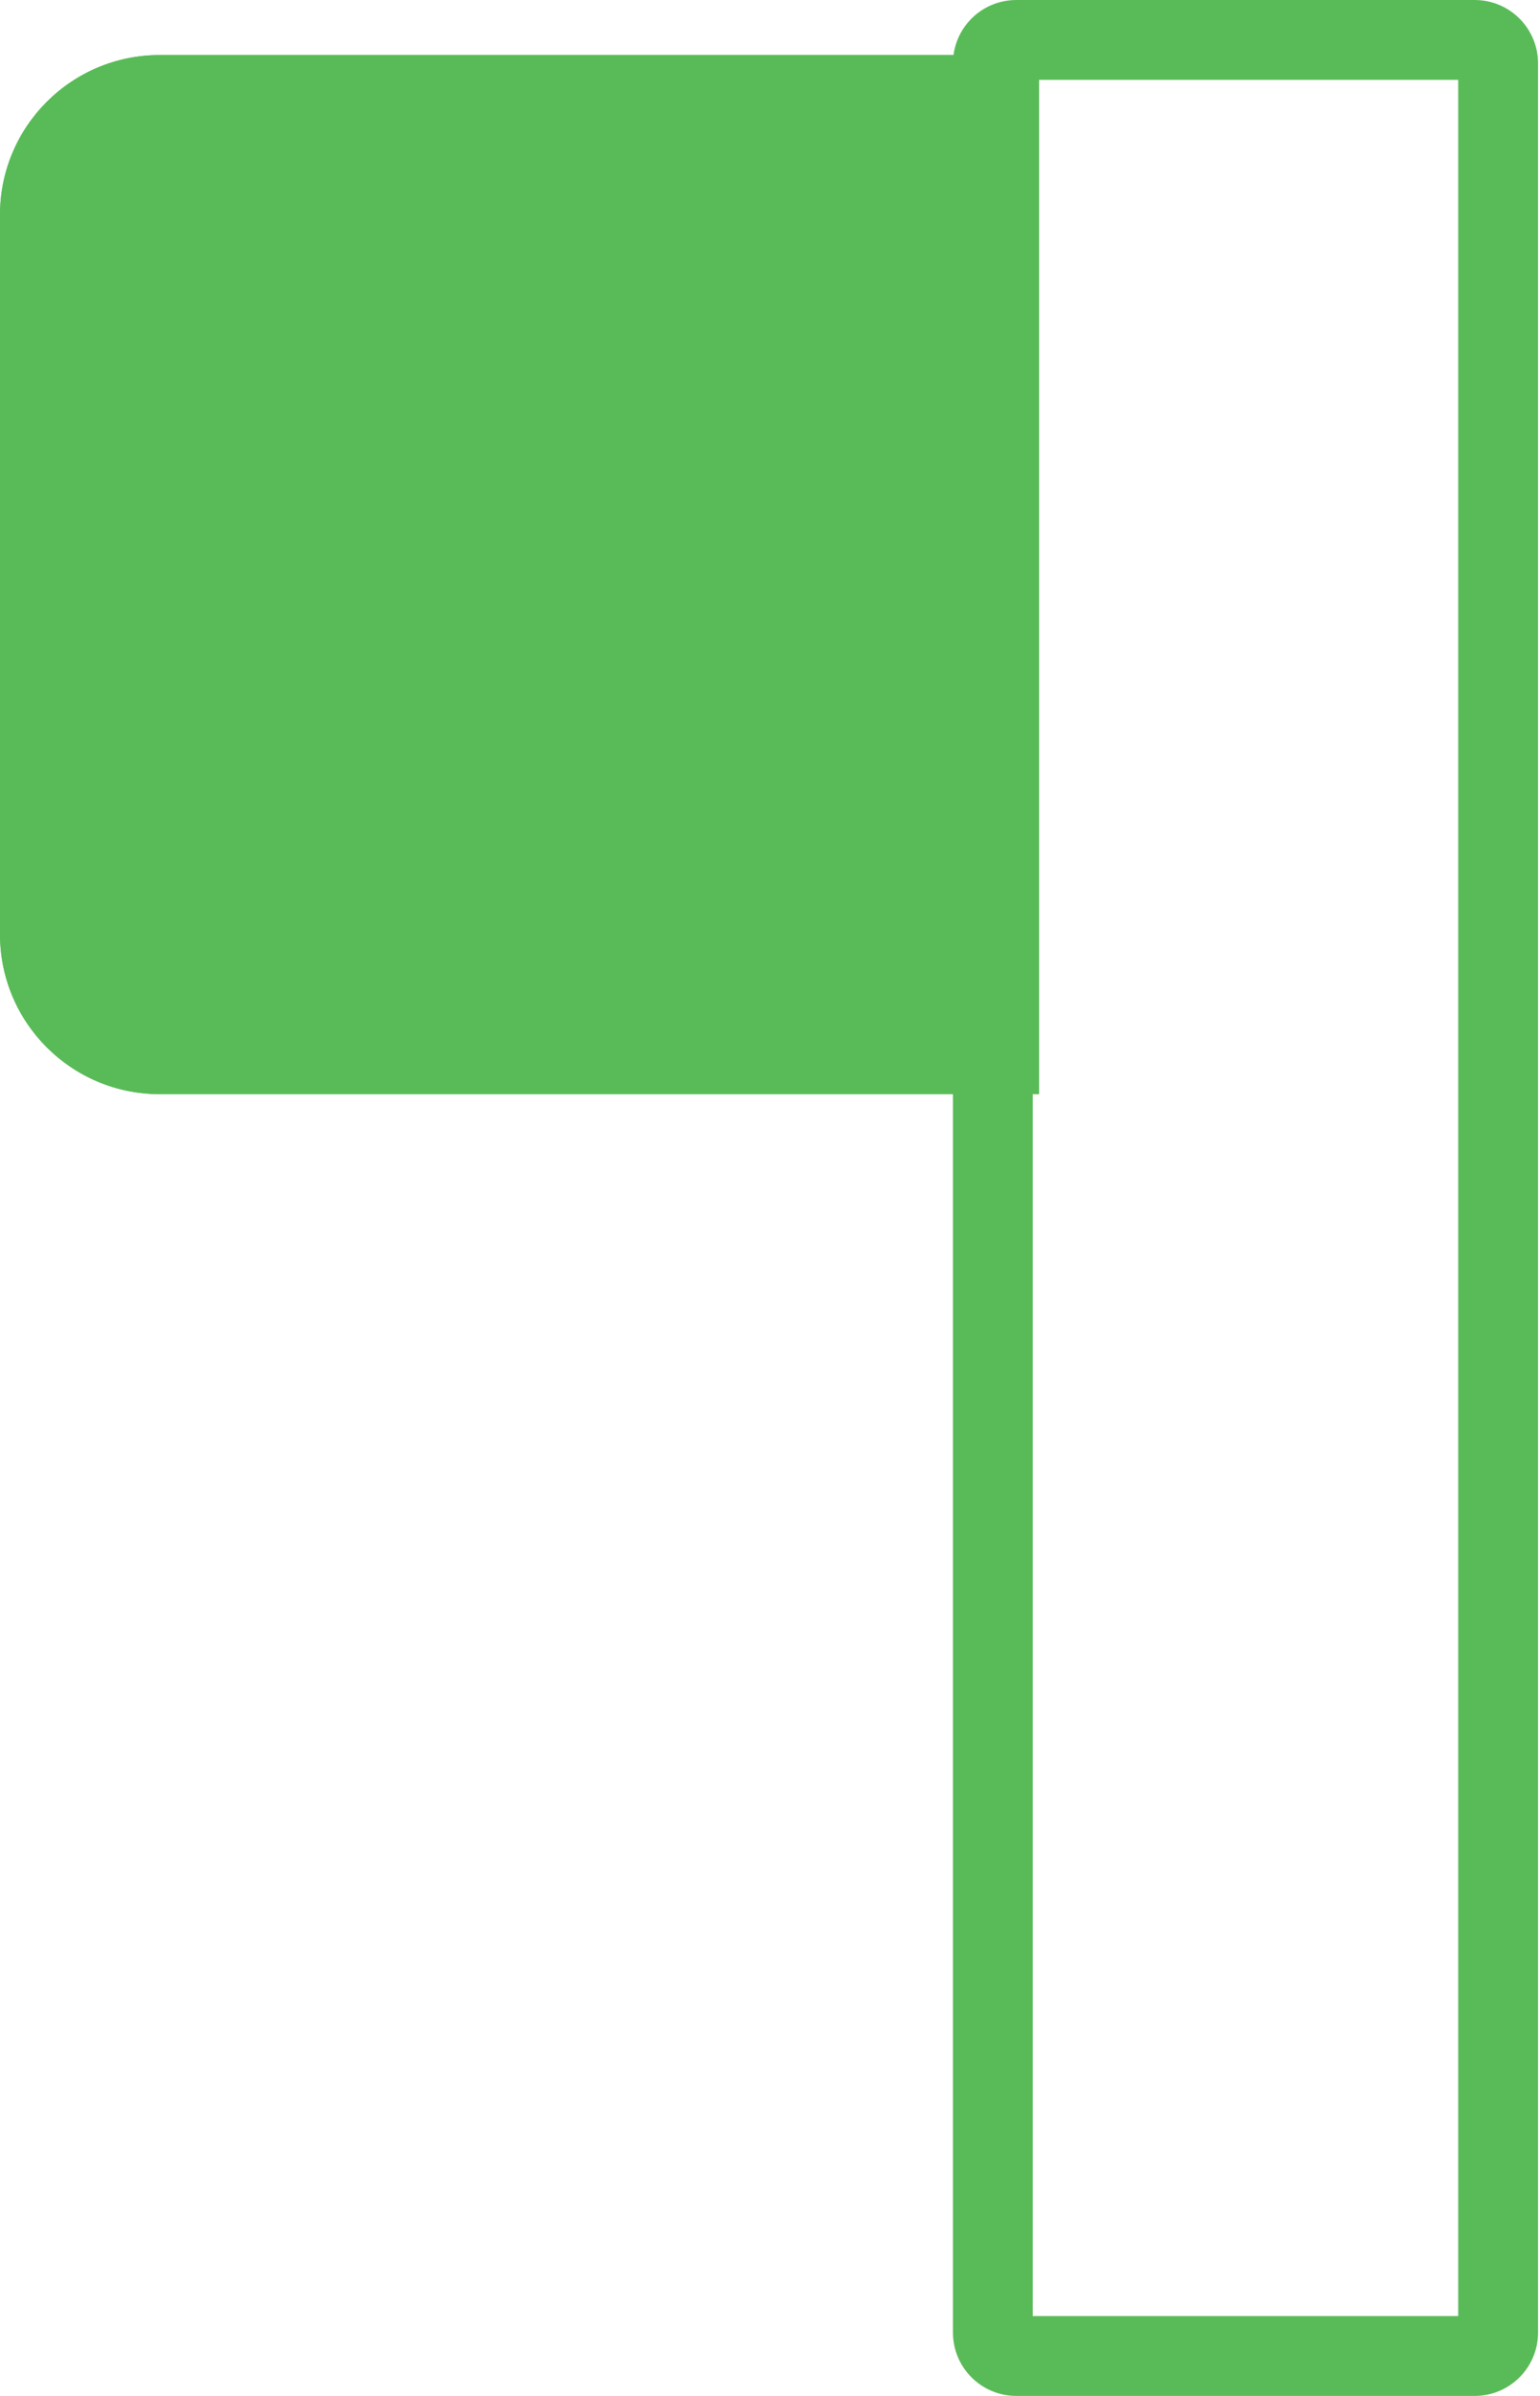 <svg xmlns="http://www.w3.org/2000/svg" width="45" height="70" viewBox="0 0 45 70" fill="none"><path d="M0 6.275C0 3.697 2.089 1.608 4.667 1.608H30.359V31.967H4.667C2.089 31.967 0 29.878 0 27.3V6.275Z" fill="#59BB58"></path><path fill-rule="evenodd" clip-rule="evenodd" d="M28.026 3.941H4.667C3.378 3.941 2.333 4.986 2.333 6.275V27.3C2.333 28.589 3.378 29.634 4.667 29.634H28.026V3.941ZM4.667 1.608C2.089 1.608 0 3.697 0 6.275V27.3C0 29.878 2.089 31.967 4.667 31.967H30.359V1.608H4.667Z" fill="#59BB58"></path><path fill-rule="evenodd" clip-rule="evenodd" d="M30.179 2.333V67.667H42.61V2.333H30.179ZM29.698 0C28.675 0 27.846 0.829 27.846 1.852V68.148C27.846 69.171 28.675 70 29.698 70H43.091C44.114 70 44.943 69.171 44.943 68.148V1.852C44.943 0.829 44.114 0 43.091 0H29.698Z" fill="#59BB58"></path></svg>